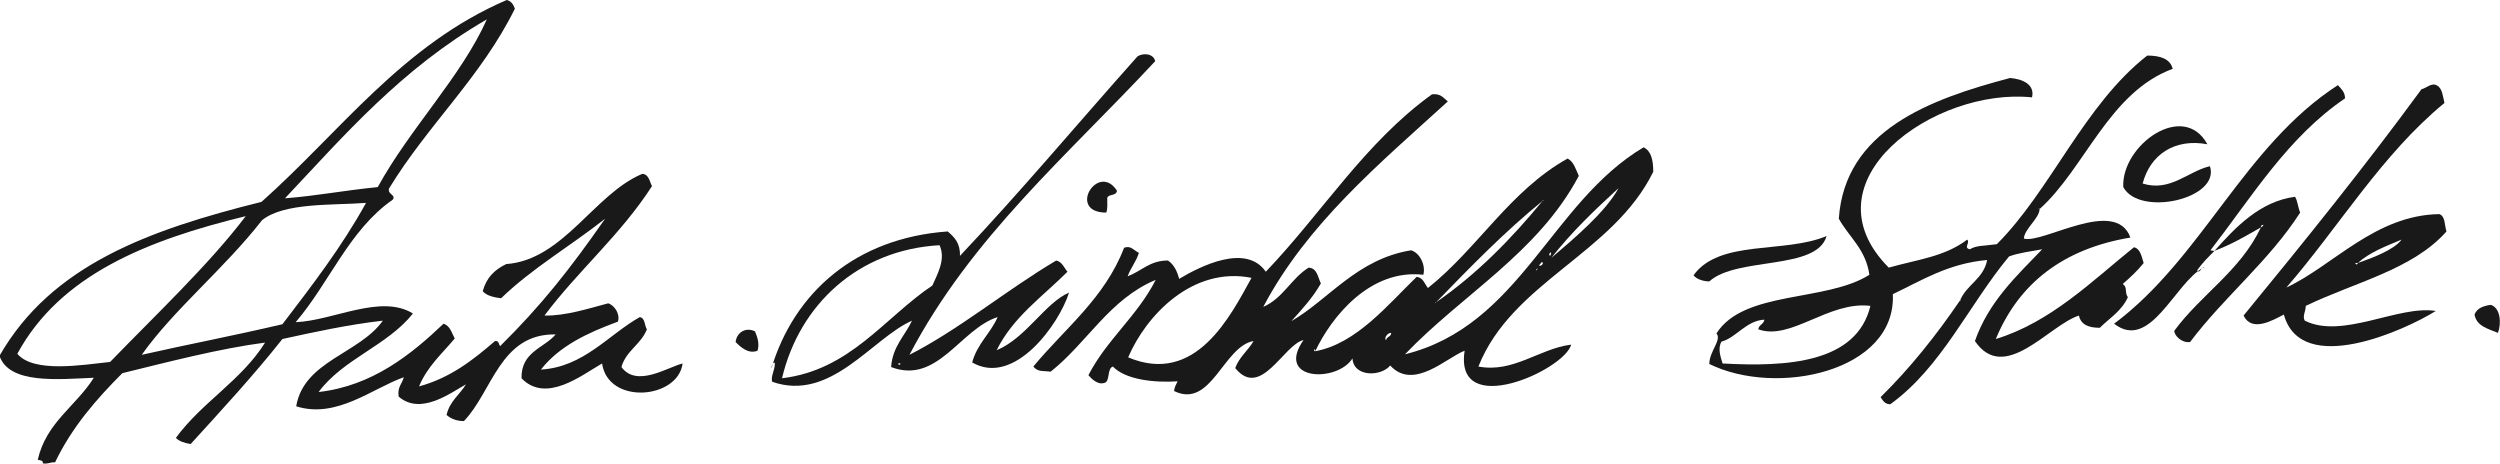 <?xml version="1.0" encoding="utf-8"?>
<!-- Generator: Adobe Illustrator 18.1.1, SVG Export Plug-In . SVG Version: 6.00 Build 0)  -->
<!DOCTYPE svg PUBLIC "-//W3C//DTD SVG 1.1//EN" "http://www.w3.org/Graphics/SVG/1.1/DTD/svg11.dtd">
<svg version="1.1" id="Layer_1" xmlns="http://www.w3.org/2000/svg" xmlns:xlink="http://www.w3.org/1999/xlink" x="0px" y="0px"
	 viewBox="0 0 490.4 91" enable-background="new 0 0 490.4 91" xml:space="preserve">
<g opacity="0.9">
	<path fill-rule="evenodd" clip-rule="evenodd" d="M101,1.7C94.4,15.1,83.9,24.5,76.3,37c-0.3,1.2,1.5,1.2,0.7,2.2
		c-8.5,5.9-12.4,16.3-19,24c7.4-0.3,16.7-5.6,23-1.7c-5,6.3-13.7,8.9-18.5,15.4c10.5-1.2,18.1-7.3,24.5-13.4
		c1.3,0.4,1.6,1.8,2.2,2.9c-2.5,3-5.4,5.5-7,9.4c6.2-1.7,10.6-5.2,14.9-8.9c0.8-0.1,0.7,0.6,1,1c8.1-8,13.7-15.1,20.6-25
		c-6.7,5.3-14.3,9.7-20.4,15.6c-0.9-0.1-2.9-0.4-3.6-1.4c0.7-2.6,2.3-4.2,4.6-5.3C110.5,51,116.6,38,126,34.1
		c1.3,0.1,1.4,1.5,1.9,2.4c-6.1,9.5-14.5,16.6-21.1,25.4c4.1,0.1,8.7-1.4,12.5-2.4c1.3,0.4,2.4,2.2,1.9,3.6
		c-6,2.2-11.5,4.8-15.1,9.4c8.4-0.5,13.2-6.8,19.4-10.3c1.1,0.2,0.9,1.7,1.4,2.4c-1.2,3-4.1,4.2-5,7.4c3,4.1,9.1,0,12-0.7
		c-0.9,7-14.6,8.2-15.8,0c-4,2.3-11,7.9-15.8,2.9c-0.1-5.2,4.4-5.9,6.7-8.6c-10.9-0.2-12.4,11.2-18,17c-1.5,0-2.6-0.5-3.4-1.2
		c0.6-2.7,2.6-4,3.8-6c-2.8,1.5-8.8,6.2-13.2,2.4c-0.3-1.9,0.7-2.5,1-3.8C73,76.2,66,82.2,58.1,79.7c1.5-8.9,12.4-10.3,17-16.8
		c-6.9,0.8-13.3,2.2-19.7,3.6c-5.7,7.2-11.9,13.9-18,20.6c-1.2-0.2-2.2-0.5-2.9-1.2c5.1-7,12.9-11.3,17.5-18.7
		C42.9,68.4,33,71,24,73.2c-5.1,5.1-9.9,10.6-13.2,17.5c-1-0.1-1.3,0.4-2.4,0.2c0.1-0.6-0.5-0.6-1-0.7c1.7-7.4,7.5-10.5,11-16.1
		c-7,0.3-16.6,1.3-18.5-4.3c10.2-17.8,29.3-24.7,51.4-30.2C66.8,25.8,78.9,8.8,99.4,0C100.3,0.2,100.7,0.9,101,1.7z M55.9,38.9
		c6.4-0.5,11.2-1.5,18.2-2.2c6.3-11.5,16.4-21.7,21.4-32.9C78.7,13.5,67.4,26.7,55.9,38.9z M51.4,43.2C44,52.7,34.1,60.7,27.8,69.6
		c9.3-2.1,17.8-3.7,27.6-6C61.2,56,67,48.5,71.8,39.8C65.2,40.3,55.7,39.7,51.4,43.2z M3.4,69.4C6.6,73.2,16,71.6,21.6,71
		c8.9-9.2,19.5-19.2,26.6-28.6C28.9,47.1,11.8,53.9,3.4,69.4z"/>
	<path fill-rule="evenodd" clip-rule="evenodd" d="M226.6,12c-17,18.3-36.1,34.5-48.2,57.6c9.8-5,19-12.7,28.8-18.5
		c1.2,0.3,1.5,1.4,2.2,2.2c-4.9,4.9-10.7,8.9-13.9,15.4c5.8-2.4,9.5-9.3,14.2-11.3c-1.9,6.1-10.7,18.5-19,13.7c1-3.7,3.6-5.7,5-8.9
		c-7.3,2.3-11.8,13.3-20.9,9.8c0.3-4.1,2.7-6.1,4.1-9.1c-7.9,3.5-15.9,16-27.4,12c-0.4-0.9,0.5-2.3,0.5-3.6c-0.2-0.6-0.7,0.5-0.7,1
		c4.5-14.9,16.5-25.6,34.6-26.9c1.3,1.1,2.5,2.3,2.4,4.8c12-12.7,23.2-26.1,34.8-39.1C224.2,10.3,226.3,10.5,226.6,12z M153.4,74.2
		c13.4-1.6,20.1-11.9,29.5-18.2c0.9-2.1,2.7-5.1,1.4-7.9C168.3,49,156.8,59.8,153.4,74.2z M176.2,71.5
		C177.2,71.7,176.2,70.8,176.2,71.5L176.2,71.5z"/>
	<path fill-rule="evenodd" clip-rule="evenodd" d="M400.1,41C399.9,40.7,399.8,41.1,400.1,41c-0.1,1.9-3,3.9-3.1,5.8
		c3.7,1.1,18-8.2,20.9-0.2c-13.2,2.2-21.9,9-26.4,19.9c10.8-3.3,18.9-11.4,27.1-18c1.3,0.3,1.5,1.9,1.9,3.1
		c-1.2,1.5-2.6,2.8-4.1,4.1c1,0.7,0.3,1.6,1,2.6c-1.2,2.7-3.6,4.1-5.5,6c-2.2,0-3.7-0.6-4.1-2.4c-5.9,1.9-14.6,13.5-20.4,5
		c2.7-7.7,8.1-12.7,13.2-18c-2.2,0.4-4.6,0.7-6.5,1.4c-7.9,9.5-13.2,21.7-23.3,29c-1.1,0-1.5-0.8-1.9-1.4c5.8-5.7,10.9-12.1,15.6-19
		c0.1,0.3,0.3,0,0,0c1.3-3.1,4.6-4.2,5.3-7.9c-7.7,0.7-12.8,4-18.5,6.7c0.7,15.2-22.8,20.2-36,13.7c0-2.5,2.5-4.7,1.4-6
		c5.4-8.5,21.5-6.1,30-11.5c-0.7-5-4-7.4-6-11c1.2-17.3,17.7-23.4,33.6-27.6c2.5,0.2,4.9,1.3,4.3,3.8c-19.1-2-45,16.4-28.1,33.4
		c5.6-1.6,10.9-2.1,15.4-5.5c0.6,0.7-0.8,1.6,0.5,1.9c1.4-0.8,2.4-0.6,5.3-1c10.6-10.6,17.1-27.3,29.5-37c2.5,0,4.5,0.6,5,2.6
		C413.7,18.1,409,33,400.1,41z M344.9,64.6c0.1-0.9,1.1-1,1.2-1.9c-3.6,0.2-5.6,3.6-8.4,4.3c-0.8,1.3-0.2,3,0.2,4.3
		c12.7,0.7,26.3-0.1,29-11.3C358.7,59,351.3,66.9,344.9,64.6z"/>
	<path fill-rule="evenodd" clip-rule="evenodd" d="M479.5,20.2c-12.3,10.1-20.6,24.2-31,36.2c9.2-4.3,17.4-14.2,30-14.4
		c1.2,0.4,1,2.2,1.4,3.4c-6.6,7.5-18.1,10-27.6,14.6c0,1.1-0.7,2-0.2,2.9c7.4,3.7,18.4-3.1,25.7-1.9c-5.9,3.7-26.4,13.1-29.8,0.7
		c-2.3,1.2-6.3,3.5-7.9,0.2C452,47.4,463.8,32.8,475,17.5c1-0.2,2-1.4,3.1-0.7C479.1,17.4,479.2,18.9,479.5,20.2z M462.5,51.6
		C461.5,51.4,462.4,52.3,462.5,51.6c3.1-1.1,7.1-2.6,8.6-4.6C468,48.3,464.8,49.5,462.5,51.6z M447.6,61.2
		C447.8,61.4,447.5,61.1,447.6,61.2L447.6,61.2z"/>
	<path fill-rule="evenodd" clip-rule="evenodd" d="M434.4,49.2c-1.2,1.2-2.4,2.4-3.4,3.8c0.4,0.8,0.8-0.5,1.2-0.5
		c-5.6,3-10.4,16.5-17.5,11c17.3-12.9,25.5-34.9,43.9-46.8c0.6,0.7,1.4,1.3,1.4,2.6c-11.2,7.6-18.2,19.2-26.4,29.8
		C433.9,49.2,434.2,49.2,434.4,49.2z"/>
	<path fill-rule="evenodd" clip-rule="evenodd" d="M258,68.9c0-0.1,0-0.2,0-0.2C257.8,68.2,257.6,68.9,258,68.9
		c8.1-1.5,14.2-9.1,19.9-14.6c1.3,0.2,1.5,1.3,2.2,2.2c9.8-7.8,16.1-19.1,27.4-25.4c1.2,0.6,1.6,2.1,2.2,3.4
		c-8,15.1-22.8,23.2-34.1,35c22.6-5.6,28.6-29.8,46.8-40.6c1.5,0.7,1.9,2.5,1.9,4.8c-7.9,16.1-27.7,21.6-34.3,38.2
		c6.9,1.3,11.9-3.5,18.2-4.3c-1.3,5-23,14.8-20.9,1.2c-3.5,1.3-10,7.9-14.6,2.9c-1.8,2.2-7.2,2.3-7.4-1.4c-3,4.8-15.2,4.4-9.6-3.6
		c-3.9,0.9-8.4,11.7-13.4,5.5c0.8-2.2,2.5-3.4,3.6-5.3c-5.9,1-8.3,13.4-15.6,9.8c0.1-0.8,0.4-1.3,0.7-1.9
		c-4.6,0.3-10.2-0.3-12.7-2.9c-1.1,0.4-0.6,2.5-1.4,3.1c-1.4,0.7-2.7-0.6-3.4-1.4c3.6-7,9.6-11.6,13.2-18.7
		c-9.1,3.8-13.4,12.3-20.6,18c-1.6-0.2-2.5,0.1-3.4-1c6.2-7.5,14-13.4,17.8-23.3c1.3-0.5,1.9,0.5,2.9,1c-0.5,1.7-1.6,2.9-2.2,4.6
		c2.7-1,4.3-3.1,7.9-3.1c1.2,0.8,1.8,2.1,2.2,3.6c4.2-2.5,13.1-7,17-1.4c11-11.5,19.5-25.4,32.6-34.8c1.8-0.2,2.3,0.8,3.1,1.4
		c-13.4,12.2-27.6,24-36.2,40.3c3.9-1.7,5.5-5.6,8.9-7.7c1.7,0.1,1.8,1.9,2.4,3.1c-1.6,2.8-3.7,5.1-5.8,7.4
		c7.3-4.2,12.9-12.2,23.5-13.9c1.7,0.5,2.9,2.9,2.4,4.8C268.8,52.7,261.2,62.1,258,68.9z M304.3,50.6c4.7-4,10.7-9.1,13.2-13.7
		C312.8,41.2,308.2,45.6,304.3,50.6z M302.6,39.4c-7.5,6.1-14.2,13-20.9,19.9c-0.3,0.1,0,0.3,0,0C289.8,53.7,296.5,46.8,302.6,39.4
		C303,39.2,302.6,39.1,302.6,39.4z M304.1,50.2c0-0.3,0.4-0.5,0-0.7C304,49.7,303.7,50,304.1,50.2z M301.9,52.1
		c0.5,0.2,1.1-0.6,0.5-0.7C302.3,51.7,302,51.8,301.9,52.1z M301.4,52.8C300.9,53.6,302.2,52.2,301.4,52.8L301.4,52.8z M221.3,70.1
		c13.3,5.6,20.1-8.2,24.2-15.6C233.9,52.2,224.8,61.9,221.3,70.1z M291.6,65.3C291.8,65.4,291.5,65.2,291.6,65.3L291.6,65.3z
		 M271.9,66.7c0.1-0.7,1-0.6,1-1.4C272.2,65.2,271.4,66.4,271.9,66.7z M219.1,67C219.3,67.1,219,66.9,219.1,67L219.1,67z
		 M304.8,70.6C305,70.7,304.7,70.5,304.8,70.6L304.8,70.6z M294,74.9C294.2,75,293.9,74.8,294,74.9L294,74.9z"/>
	<path fill-rule="evenodd" clip-rule="evenodd" d="M433,28.3c-6.4-1.2-11.2,2-12.7,7.7c5.4,1.7,8.9-2.4,13.2-3.4
		c2.1,6.4-13.8,10-17,4.1C416.1,28.5,428.3,19.7,433,28.3z"/>
	<path fill-rule="evenodd" clip-rule="evenodd" d="M219.1,37.4c-0.1,1.1-1.6,0.6-1.9,1.4c0,1,0.1,2.2-0.2,2.9
		C209.2,41.7,215.4,31.7,219.1,37.4z"/>
	<path fill-rule="evenodd" clip-rule="evenodd" d="M443.5,44.6c0.2-0.1,0.4-0.2,0.5-0.5C443.6,44.1,443.5,44.3,443.5,44.6
		c-3.5,2-5.7,3.3-9.1,4.6c4.1-4.6,8.9-9.7,15.8-10.6c0.5,0.8,0.6,2.2,1,3.1c-6.1,9.5-14.9,16.5-21.6,25.4c-1.8,0.2-3.1-1.4-3.1-2.2
		C431.7,57.8,439.5,53.1,443.5,44.6z"/>
	<path fill-rule="evenodd" clip-rule="evenodd" d="M358.3,46.3c-1.9,6.8-17.6,4-23,8.9c-0.9,0-2.4-0.3-3.1-1.2
		C337.3,46.9,350,49.8,358.3,46.3z M340.8,50.2C341,50.3,340.7,50.1,340.8,50.2L340.8,50.2z"/>
	<path fill-rule="evenodd" clip-rule="evenodd" d="M390.5,48C390.4,47.9,390.6,48.2,390.5,48L390.5,48z"/>
	<path fill-rule="evenodd" clip-rule="evenodd" d="M435.1,50.2C435,50.1,435.3,50.3,435.1,50.2L435.1,50.2z"/>
	<path fill-rule="evenodd" clip-rule="evenodd" d="M432.2,52.6C432.2,52.3,432.6,52.4,432.2,52.6L432.2,52.6z"/>
	<path fill-rule="evenodd" clip-rule="evenodd" d="M488.6,59.8c1.9,0.6,2.1,3.6,1.4,5.5c-1.9-0.8-4.2-1.3-4.6-3.6
		C485.9,60.4,487.2,60,488.6,59.8z"/>
	<path fill-rule="evenodd" clip-rule="evenodd" d="M148.1,65c0.5,1.2,0.9,2.4,0.5,3.8c-1.8,0.7-3.3-0.7-4.3-1.7
		C144.5,65.2,146.3,64.1,148.1,65z"/>
</g>
</svg>
